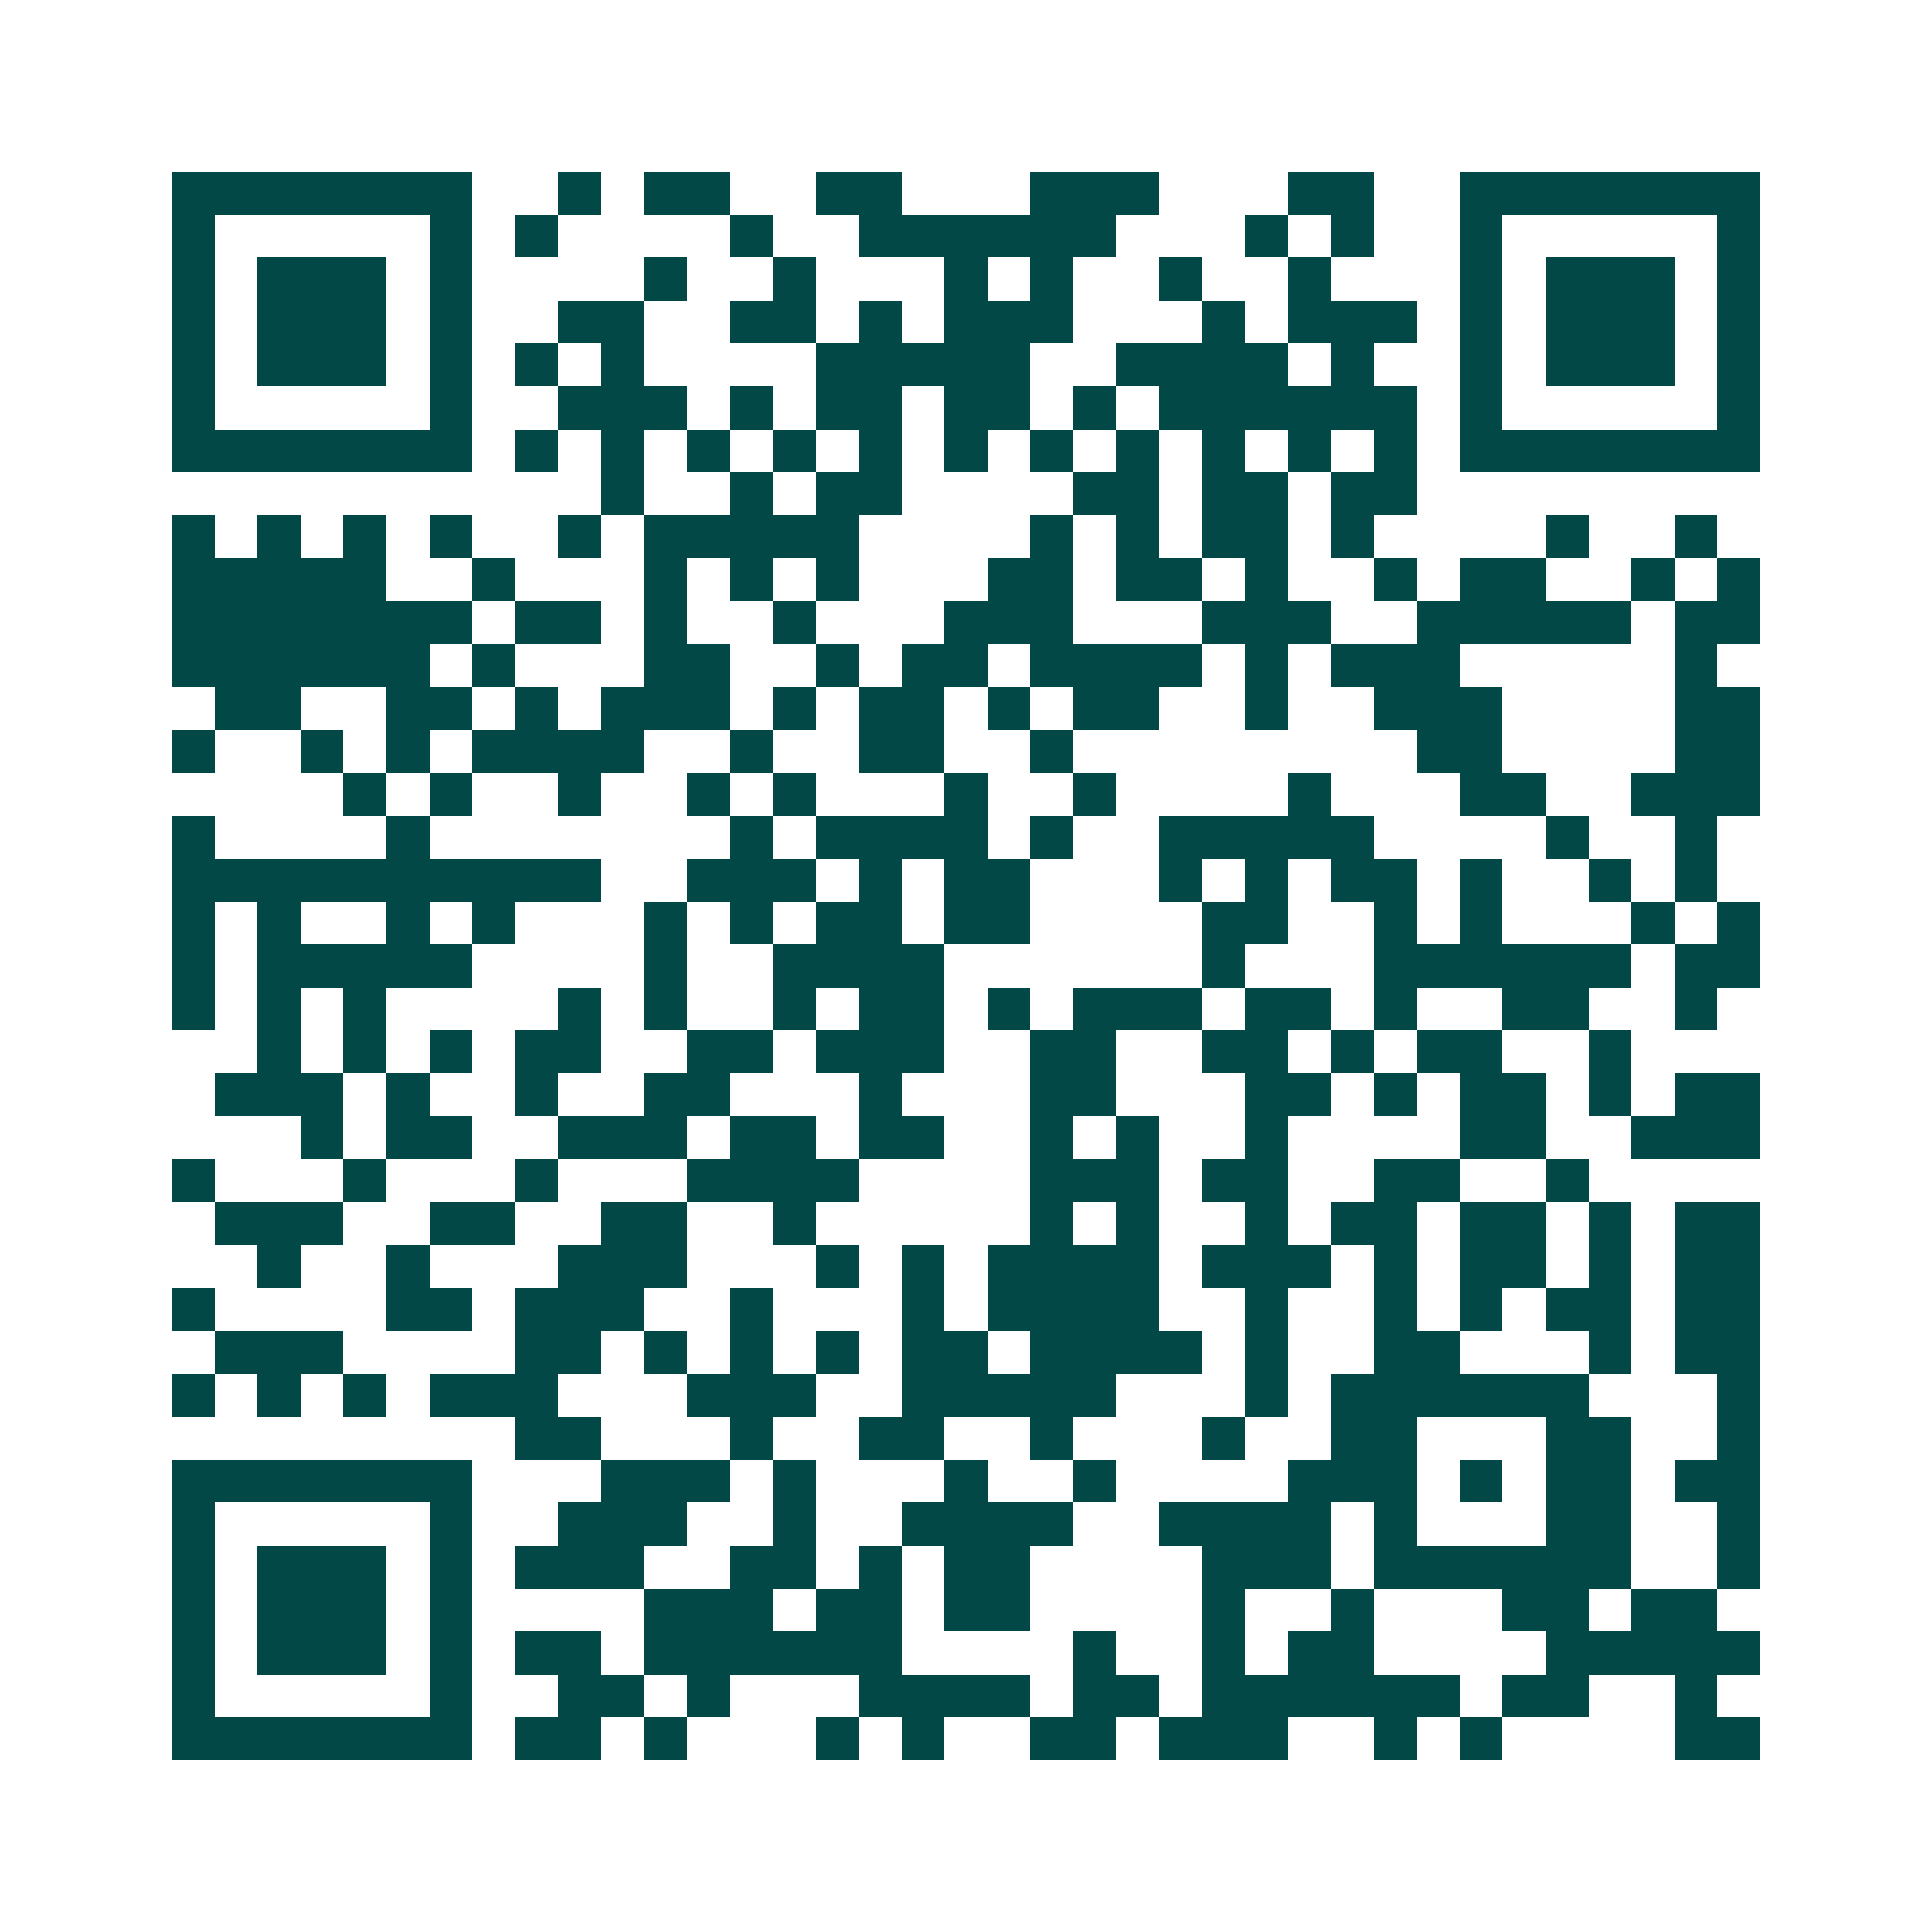 <svg xmlns="http://www.w3.org/2000/svg" width="200" height="200" viewBox="0 0 45 45" shape-rendering="crispEdges"><path fill="#ffffff" d="M0 0h45v45H0z"/><path stroke="#014847" d="M4 4.5h7m2 0h1m1 0h2m2 0h2m3 0h3m3 0h2m2 0h7M4 5.5h1m5 0h1m1 0h1m4 0h1m2 0h6m3 0h1m1 0h1m2 0h1m5 0h1M4 6.5h1m1 0h3m1 0h1m4 0h1m2 0h1m3 0h1m1 0h1m2 0h1m2 0h1m3 0h1m1 0h3m1 0h1M4 7.5h1m1 0h3m1 0h1m2 0h2m2 0h2m1 0h1m1 0h3m3 0h1m1 0h3m1 0h1m1 0h3m1 0h1M4 8.5h1m1 0h3m1 0h1m1 0h1m1 0h1m4 0h5m2 0h4m1 0h1m2 0h1m1 0h3m1 0h1M4 9.5h1m5 0h1m2 0h3m1 0h1m1 0h2m1 0h2m1 0h1m1 0h6m1 0h1m5 0h1M4 10.5h7m1 0h1m1 0h1m1 0h1m1 0h1m1 0h1m1 0h1m1 0h1m1 0h1m1 0h1m1 0h1m1 0h1m1 0h7M14 11.5h1m2 0h1m1 0h2m4 0h2m1 0h2m1 0h2M4 12.5h1m1 0h1m1 0h1m1 0h1m2 0h1m1 0h5m4 0h1m1 0h1m1 0h2m1 0h1m4 0h1m2 0h1M4 13.5h5m2 0h1m3 0h1m1 0h1m1 0h1m3 0h2m1 0h2m1 0h1m2 0h1m1 0h2m2 0h1m1 0h1M4 14.5h7m1 0h2m1 0h1m2 0h1m3 0h3m3 0h3m2 0h5m1 0h2M4 15.5h6m1 0h1m3 0h2m2 0h1m1 0h2m1 0h4m1 0h1m1 0h3m5 0h1M5 16.5h2m2 0h2m1 0h1m1 0h3m1 0h1m1 0h2m1 0h1m1 0h2m2 0h1m2 0h3m4 0h2M4 17.5h1m2 0h1m1 0h1m1 0h4m2 0h1m2 0h2m2 0h1m8 0h2m4 0h2M8 18.5h1m1 0h1m2 0h1m2 0h1m1 0h1m3 0h1m2 0h1m4 0h1m3 0h2m2 0h3M4 19.5h1m4 0h1m7 0h1m1 0h4m1 0h1m2 0h5m4 0h1m2 0h1M4 20.5h10m2 0h3m1 0h1m1 0h2m3 0h1m1 0h1m1 0h2m1 0h1m2 0h1m1 0h1M4 21.5h1m1 0h1m2 0h1m1 0h1m3 0h1m1 0h1m1 0h2m1 0h2m4 0h2m2 0h1m1 0h1m3 0h1m1 0h1M4 22.5h1m1 0h5m4 0h1m2 0h4m6 0h1m3 0h6m1 0h2M4 23.5h1m1 0h1m1 0h1m4 0h1m1 0h1m2 0h1m1 0h2m1 0h1m1 0h3m1 0h2m1 0h1m2 0h2m2 0h1M6 24.5h1m1 0h1m1 0h1m1 0h2m2 0h2m1 0h3m2 0h2m2 0h2m1 0h1m1 0h2m2 0h1M5 25.5h3m1 0h1m2 0h1m2 0h2m3 0h1m3 0h2m3 0h2m1 0h1m1 0h2m1 0h1m1 0h2M7 26.5h1m1 0h2m2 0h3m1 0h2m1 0h2m2 0h1m1 0h1m2 0h1m4 0h2m2 0h3M4 27.5h1m3 0h1m3 0h1m3 0h4m4 0h3m1 0h2m2 0h2m2 0h1M5 28.5h3m2 0h2m2 0h2m2 0h1m5 0h1m1 0h1m2 0h1m1 0h2m1 0h2m1 0h1m1 0h2M6 29.5h1m2 0h1m3 0h3m3 0h1m1 0h1m1 0h4m1 0h3m1 0h1m1 0h2m1 0h1m1 0h2M4 30.5h1m4 0h2m1 0h3m2 0h1m3 0h1m1 0h4m2 0h1m2 0h1m1 0h1m1 0h2m1 0h2M5 31.5h3m4 0h2m1 0h1m1 0h1m1 0h1m1 0h2m1 0h4m1 0h1m2 0h2m3 0h1m1 0h2M4 32.5h1m1 0h1m1 0h1m1 0h3m3 0h3m2 0h5m3 0h1m1 0h6m3 0h1M12 33.5h2m3 0h1m2 0h2m2 0h1m3 0h1m2 0h2m3 0h2m2 0h1M4 34.5h7m3 0h3m1 0h1m3 0h1m2 0h1m4 0h3m1 0h1m1 0h2m1 0h2M4 35.5h1m5 0h1m2 0h3m2 0h1m2 0h4m2 0h4m1 0h1m3 0h2m2 0h1M4 36.5h1m1 0h3m1 0h1m1 0h3m2 0h2m1 0h1m1 0h2m4 0h3m1 0h6m2 0h1M4 37.5h1m1 0h3m1 0h1m4 0h3m1 0h2m1 0h2m4 0h1m2 0h1m3 0h2m1 0h2M4 38.5h1m1 0h3m1 0h1m1 0h2m1 0h6m4 0h1m2 0h1m1 0h2m4 0h5M4 39.5h1m5 0h1m2 0h2m1 0h1m3 0h4m1 0h2m1 0h6m1 0h2m2 0h1M4 40.5h7m1 0h2m1 0h1m3 0h1m1 0h1m2 0h2m1 0h3m2 0h1m1 0h1m4 0h2"/></svg>
